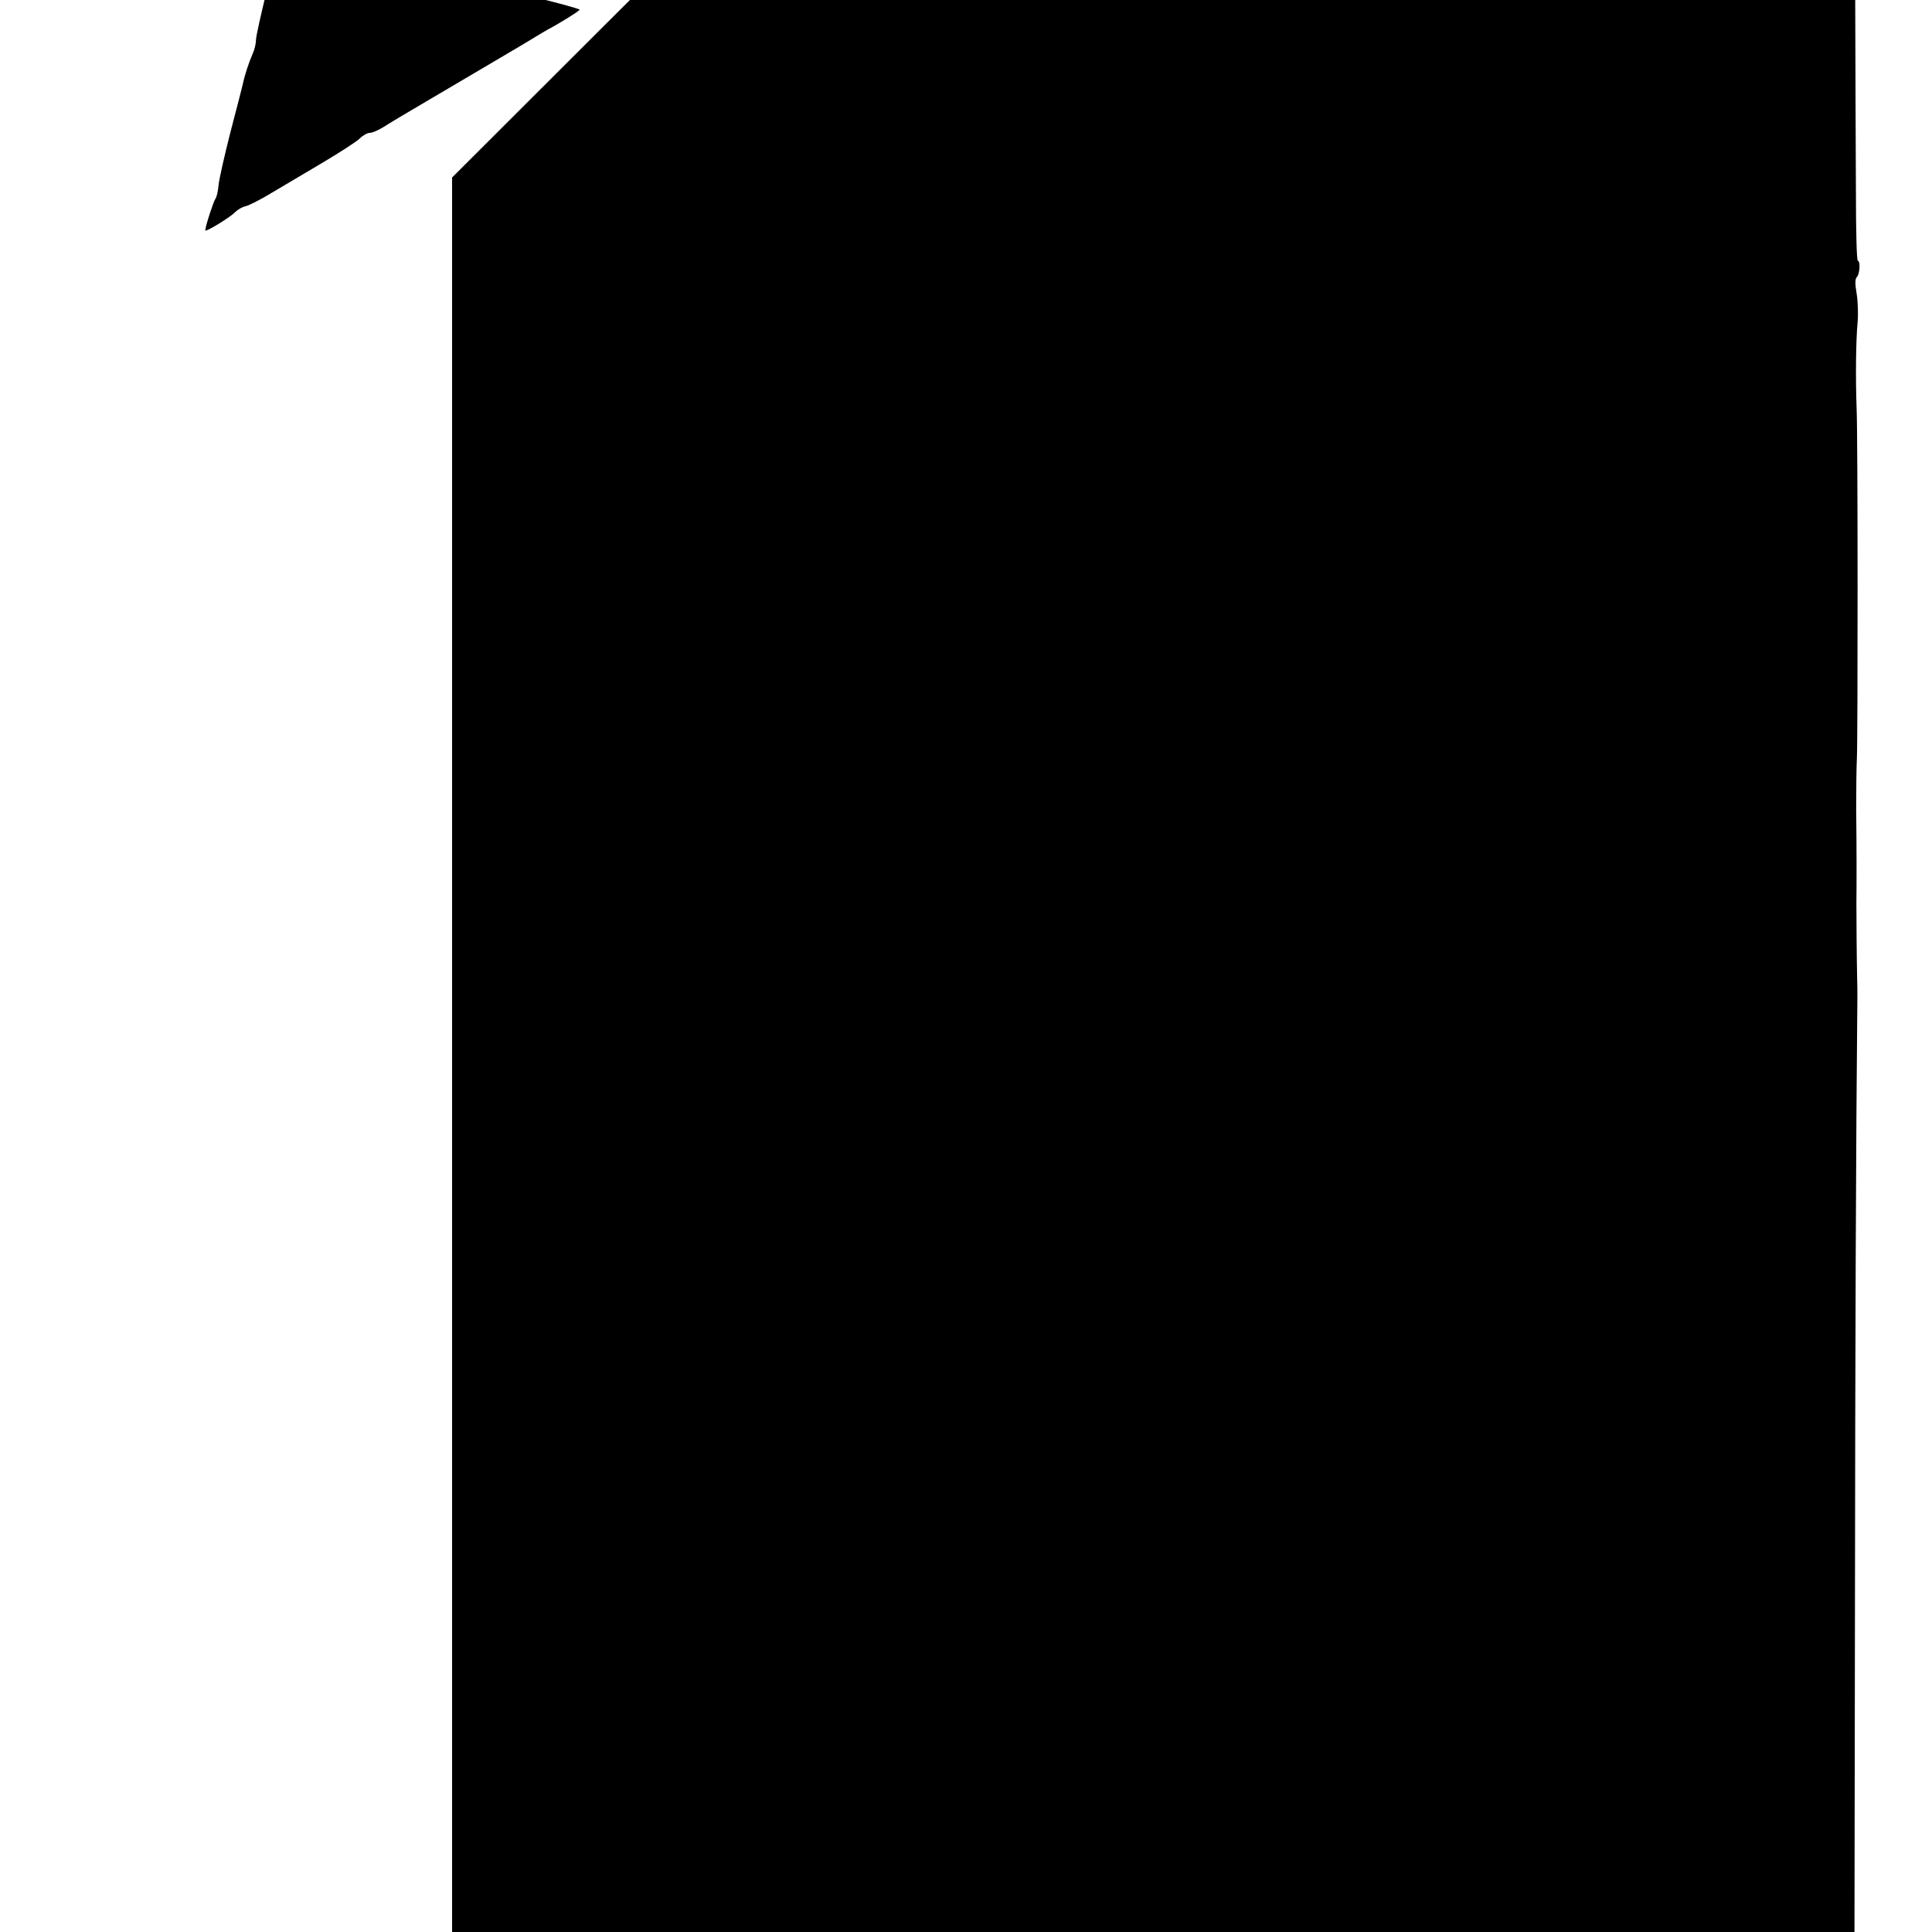 <?xml version="1.0" standalone="no"?>
<!DOCTYPE svg PUBLIC "-//W3C//DTD SVG 20010904//EN"
 "http://www.w3.org/TR/2001/REC-SVG-20010904/DTD/svg10.dtd">
<svg version="1.0" xmlns="http://www.w3.org/2000/svg"
 width="16pt" height="16pt" viewBox="0 0 16 16"
 preserveAspectRatio="xMidYMid meet">
<g transform="translate(0,16) scale(0.002,-0.002)"
fill="#000000" stroke="none">
<path d="M2513 7905 l-641 -640 0 -3632 0 -3633 2904 0 2903 0 2 1342 c1 1071
4 1935 10 2528 0 19 0 55 -1 80 -2 91 -3 247 -3 310 1 95 1 226 -1 390 0 80 1
174 3 210 4 87 4 1331 -1 1445 -5 129 -3 290 4 361 3 34 1 87 -4 118 -7 41 -7
61 1 69 12 12 15 67 4 67 -5 0 -8 127 -8 282 -1 156 -2 522 -3 813 l-3 530
-2262 0 -2262 0 -642 -640z"/>
<path d="M1162 8253 c-19 -50 -102 -390 -102 -418 0 -15 -6 -41 -14 -58 -15
-34 -34 -92 -40 -123 -2 -10 -25 -99 -51 -198 -25 -98 -48 -199 -50 -223 -2
-24 -8 -50 -13 -56 -8 -11 -42 -115 -42 -131 0 -9 103 54 123 75 10 10 29 22
44 25 15 4 61 27 102 52 42 25 137 81 211 125 74 44 146 90 159 103 13 13 32
24 43 24 10 0 35 11 56 24 20 13 100 61 177 106 77 45 205 121 285 168 80 47
156 92 170 101 14 9 35 21 47 28 53 28 133 78 133 83 0 4 -127 38 -320 85 -8
2 -40 10 -70 19 -30 8 -188 48 -350 90 -162 42 -310 80 -328 85 -18 5 -36 10
-40 11 -7 1 -75 18 -103 26 -11 3 -20 -5 -27 -23z"/>
</g>
</svg>
